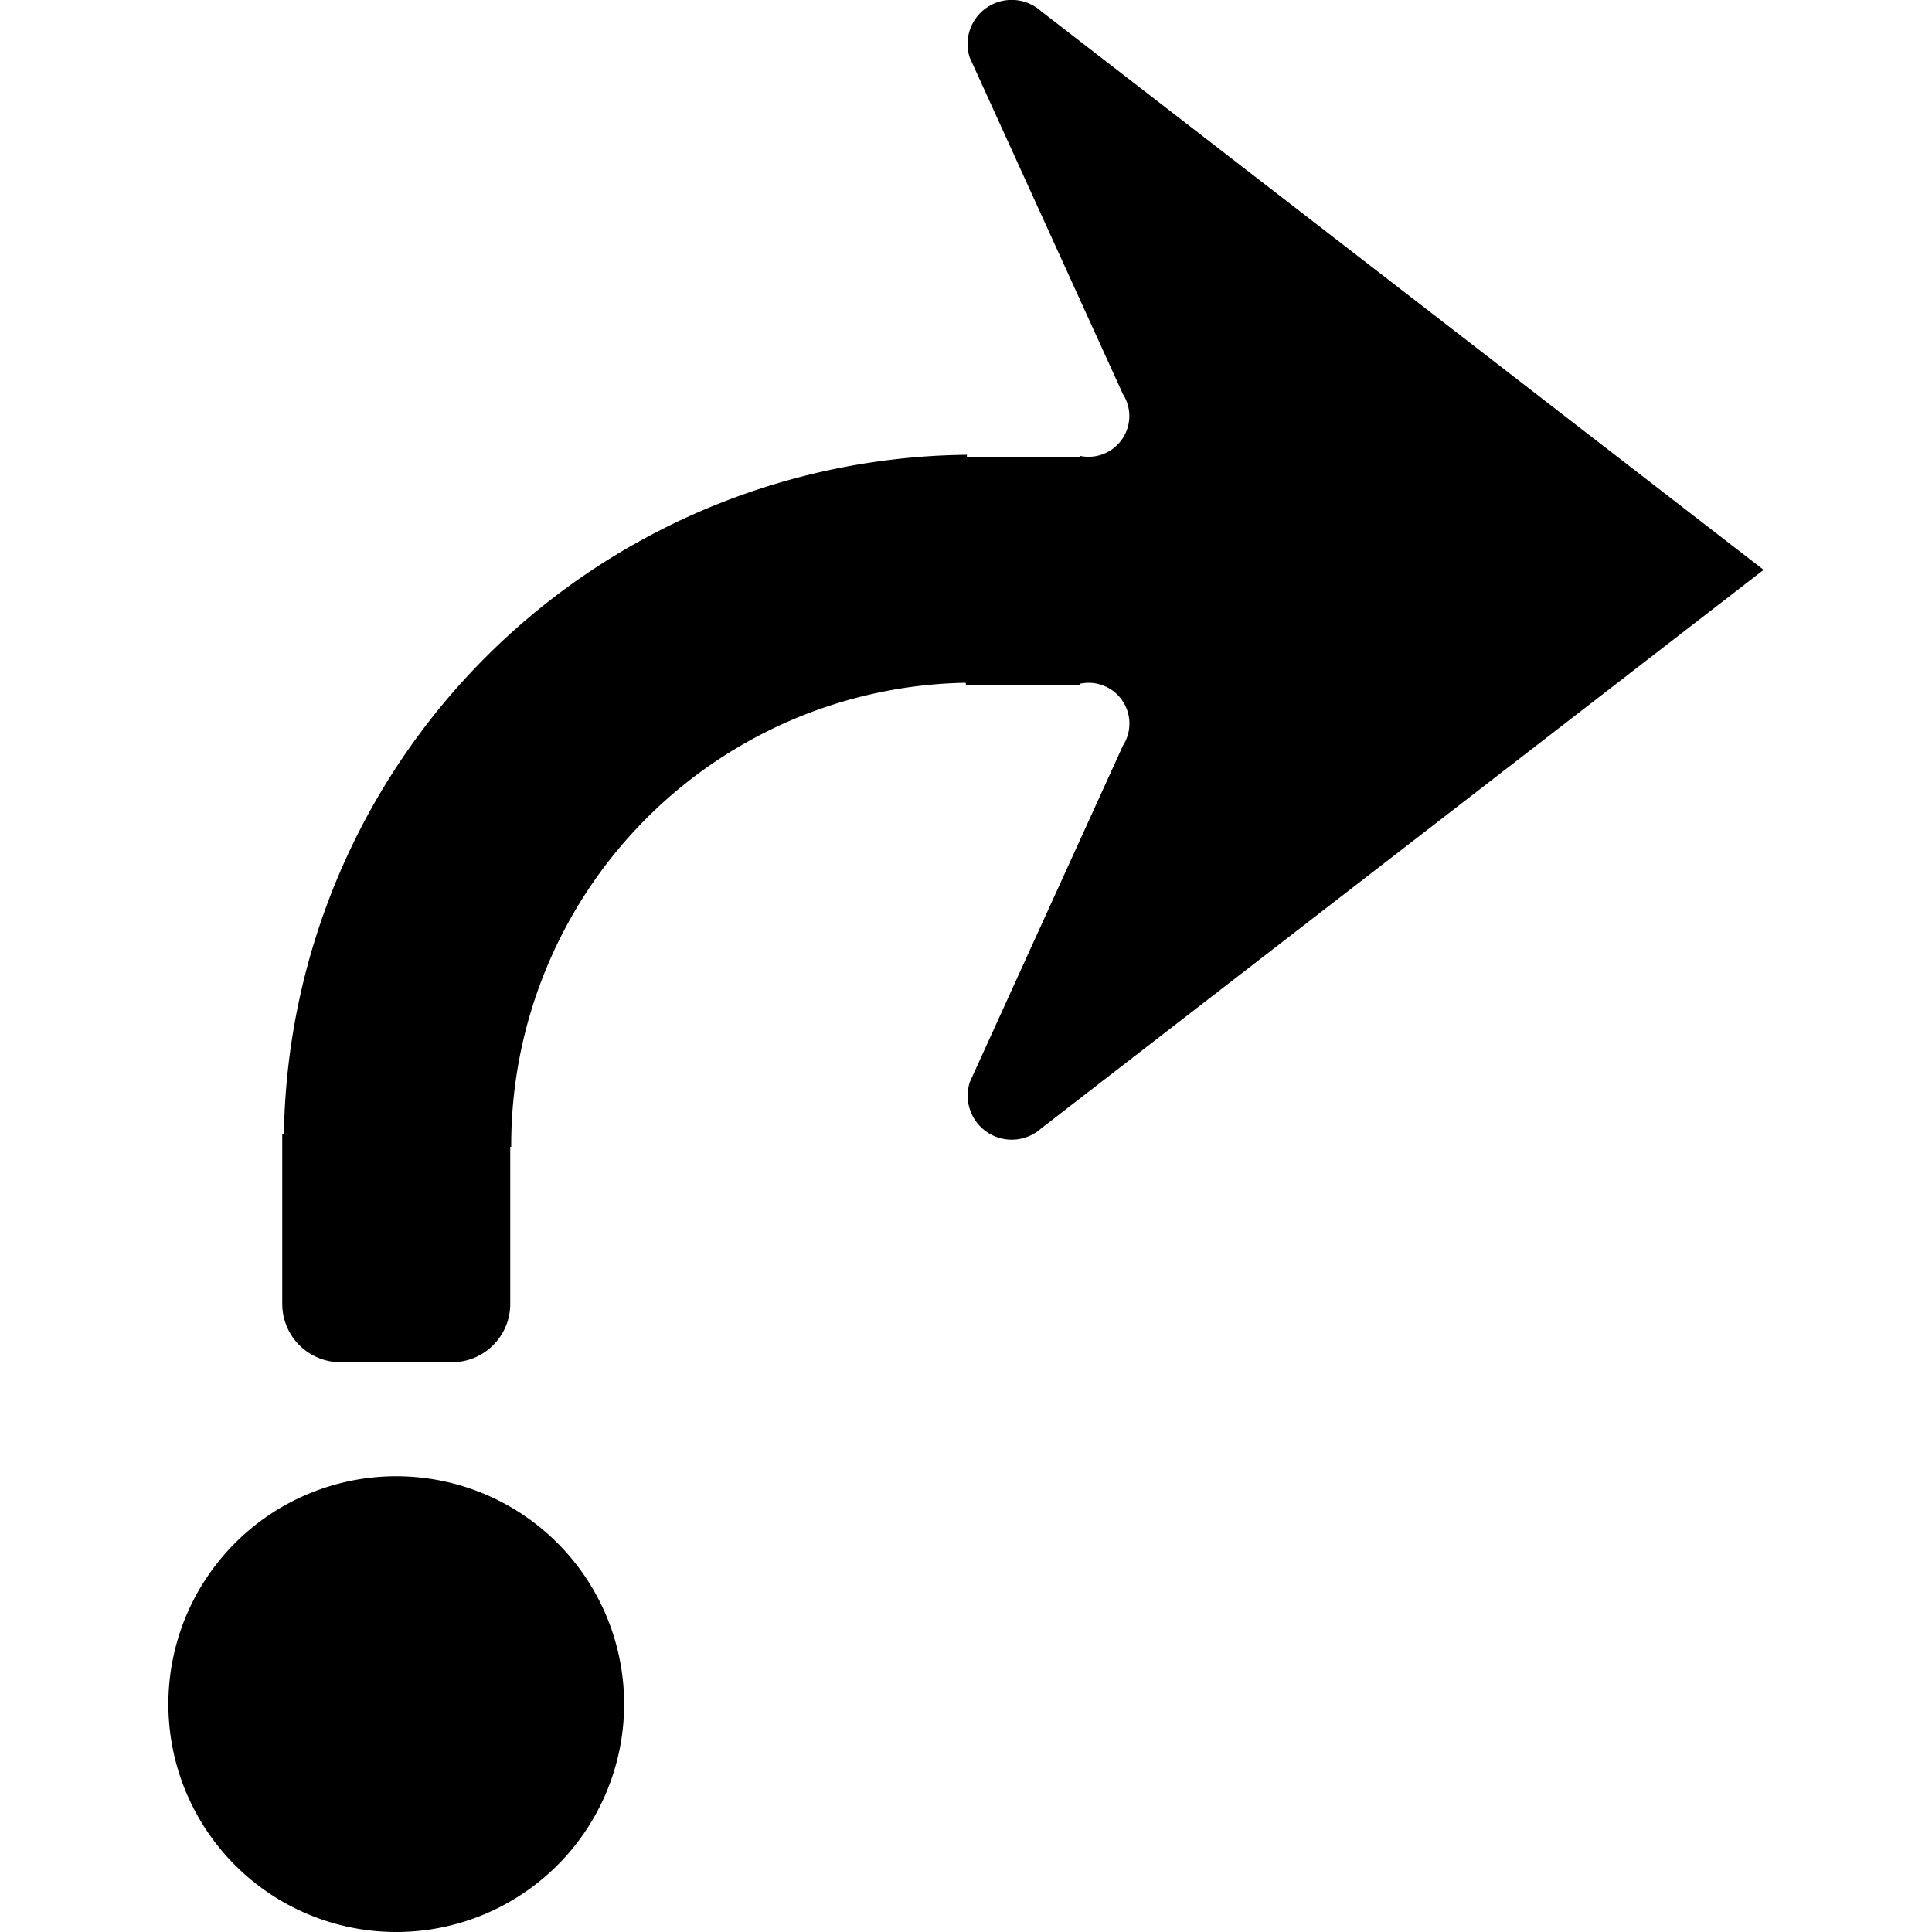 <?xml version="1.0" encoding="UTF-8" standalone="no"?>
<svg
   xmlns:dc="http://purl.org/dc/elements/1.1/"
   xmlns:cc="http://creativecommons.org/ns#"
   xmlns:rdf="http://www.w3.org/1999/02/22-rdf-syntax-ns#"
   xmlns:svg="http://www.w3.org/2000/svg"
   xmlns="http://www.w3.org/2000/svg"
   xmlns:sodipodi="http://sodipodi.sourceforge.net/DTD/sodipodi-0.dtd"
   xmlns:inkscape="http://www.inkscape.org/namespaces/inkscape"
   inkscape:version="1.0 (4035a4fb49, 2020-05-01)"
   sodipodi:docname="depart_right.svg"
   version="1.1"
   viewBox="0 0 20 20"
   height="20"
   width="20"
   data-name="WORKING ICONS"
   id="WORKING_ICONS">
  <defs
     id="defs9" />
  <sodipodi:namedview
     inkscape:current-layer="WORKING_ICONS"
     inkscape:window-maximized="1"
     inkscape:window-y="22"
     inkscape:window-x="-8"
     inkscape:cy="11.499285"
     inkscape:cx="12.071449"
     inkscape:zoom="21.5"
     showgrid="false"
     id="namedview7"
     inkscape:window-height="1027"
     inkscape:window-width="1920"
     inkscape:pageshadow="2"
     inkscape:pageopacity="0"
     guidetolerance="10"
     gridtolerance="10"
     objecttolerance="10"
     borderopacity="1"
     bordercolor="#666666"
     pagecolor="#ffffff" />
  <title
     id="title2">direction</title>
  <path
     style="stroke-width:1.18"
     id="path4"
     d="M 1.743,17.641 A 2.359,2.359 0 1 1 4.102,20 2.359,2.359 0 0 1 1.743,17.641 Z M 10,7.089 h 1.18 v -0.011 a 0.422,0.422 0 0 1 0.445,0.64 l -1.585,3.482 a 0.456,0.456 0 0 0 0.736,0.483 L 18.257,5.899 10.775,0.114 a 0.456,0.456 0 0 0 -0.736,0.483 l 1.585,3.482 a 0.422,0.422 0 0 1 -0.445,0.64 v 0.011 h -1.17 l 1.42e-4,-0.024 -0.013,0.002 A 7.144,7.144 0 0 0 2.939,11.743 H 2.922 v 1.755 a 0.604,0.604 0 0 0 0.604,0.604 h 1.151 A 0.604,0.604 0 0 0 5.282,13.498 V 11.872 h 0.01 A 4.787,4.787 0 0 1 9.997,7.068"
     fill="#000000" />
</svg>
